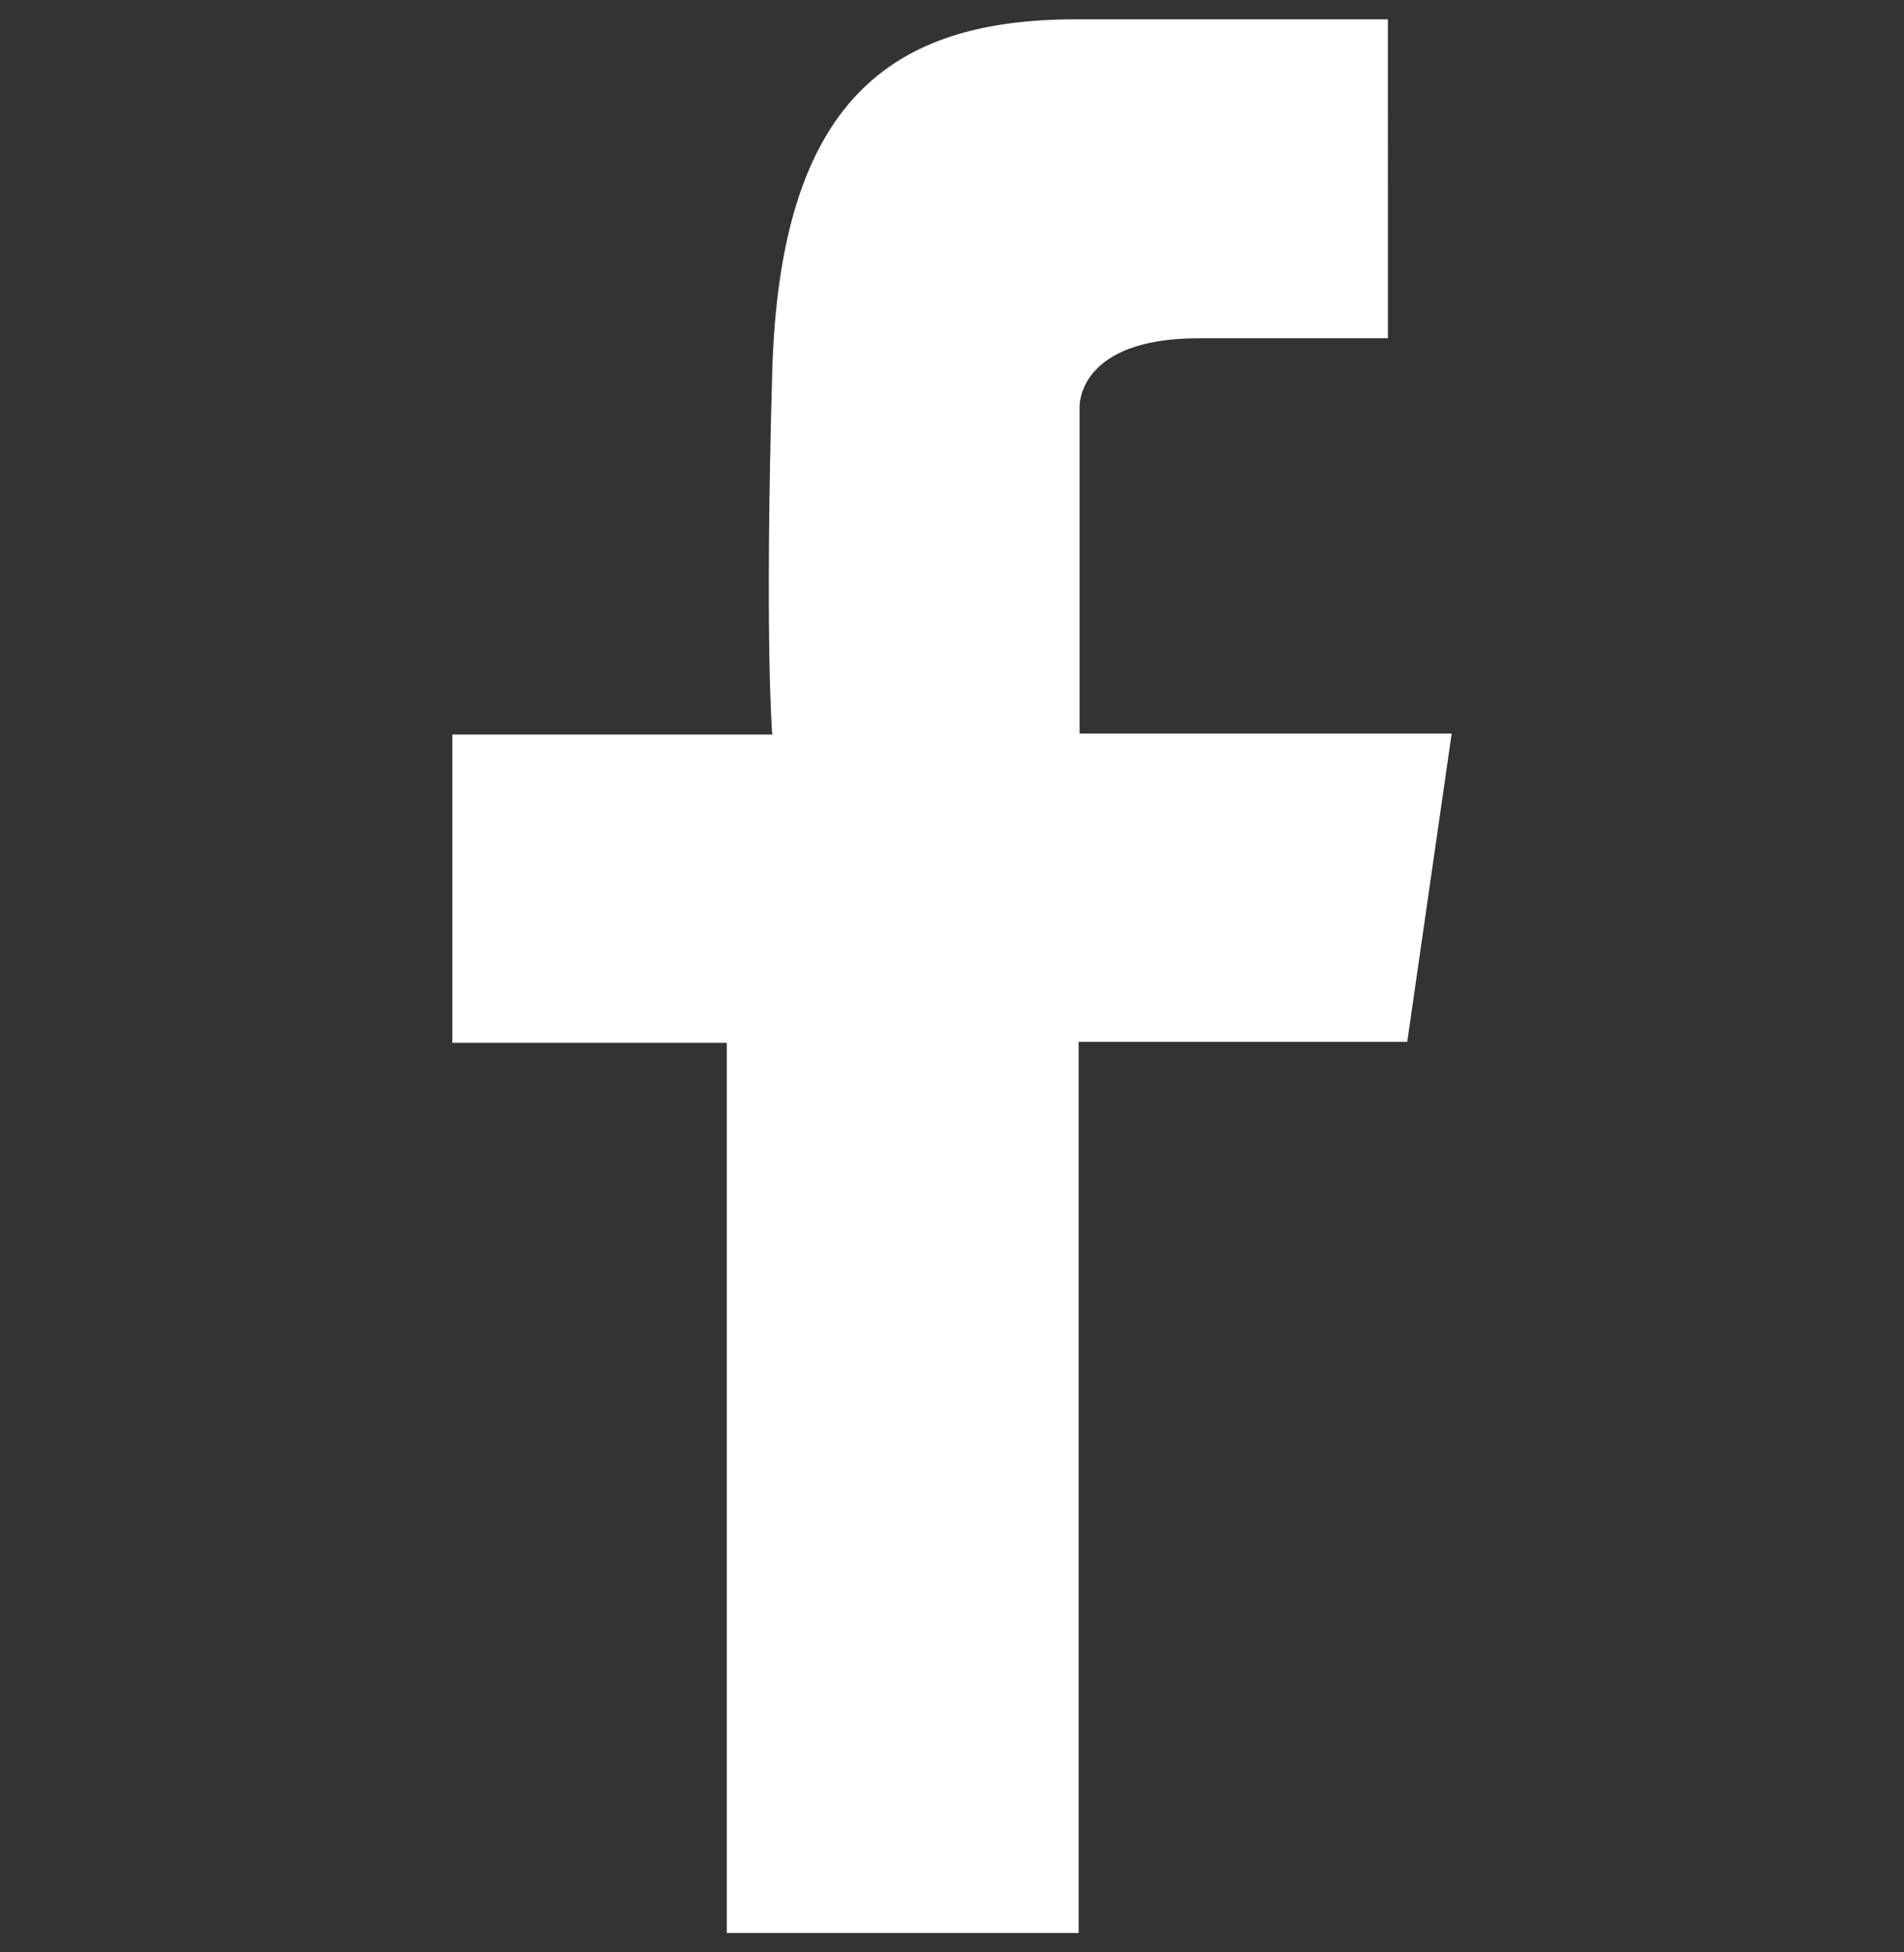 <?xml version="1.0" encoding="utf-8"?>
<!-- Generator: Adobe Illustrator 27.5.0, SVG Export Plug-In . SVG Version: 6.00 Build 0)  -->
<svg version="1.1" id="Layer_2" xmlns="http://www.w3.org/2000/svg" xmlns:xlink="http://www.w3.org/1999/xlink" x="0px" y="0px"
	 viewBox="0 0 197 202" style="enable-background:new 0 0 197 202;" xml:space="preserve">
<rect x="0" y="0" width="197" height="202" fill="#333333" stroke="none"/>
<style type="text/css">
	.st0{fill:#FFFFFF;}
</style>
<g>
	<path class="st0" d="M143.5,2c0,0-13.1,0-32.2,0c-19.1,0-30.6,8.4-31.4,36.5c-0.8,28,0,37.5,0,37.5H46.8v31.9h28.4V200h36.4v-92.2
		h34l4.6-31.9h-38.5V42.1c0,0-0.3-7.1,12.3-7.1c12.6,0,19.6,0,19.6,0V2z"/>
</g>
</svg>
